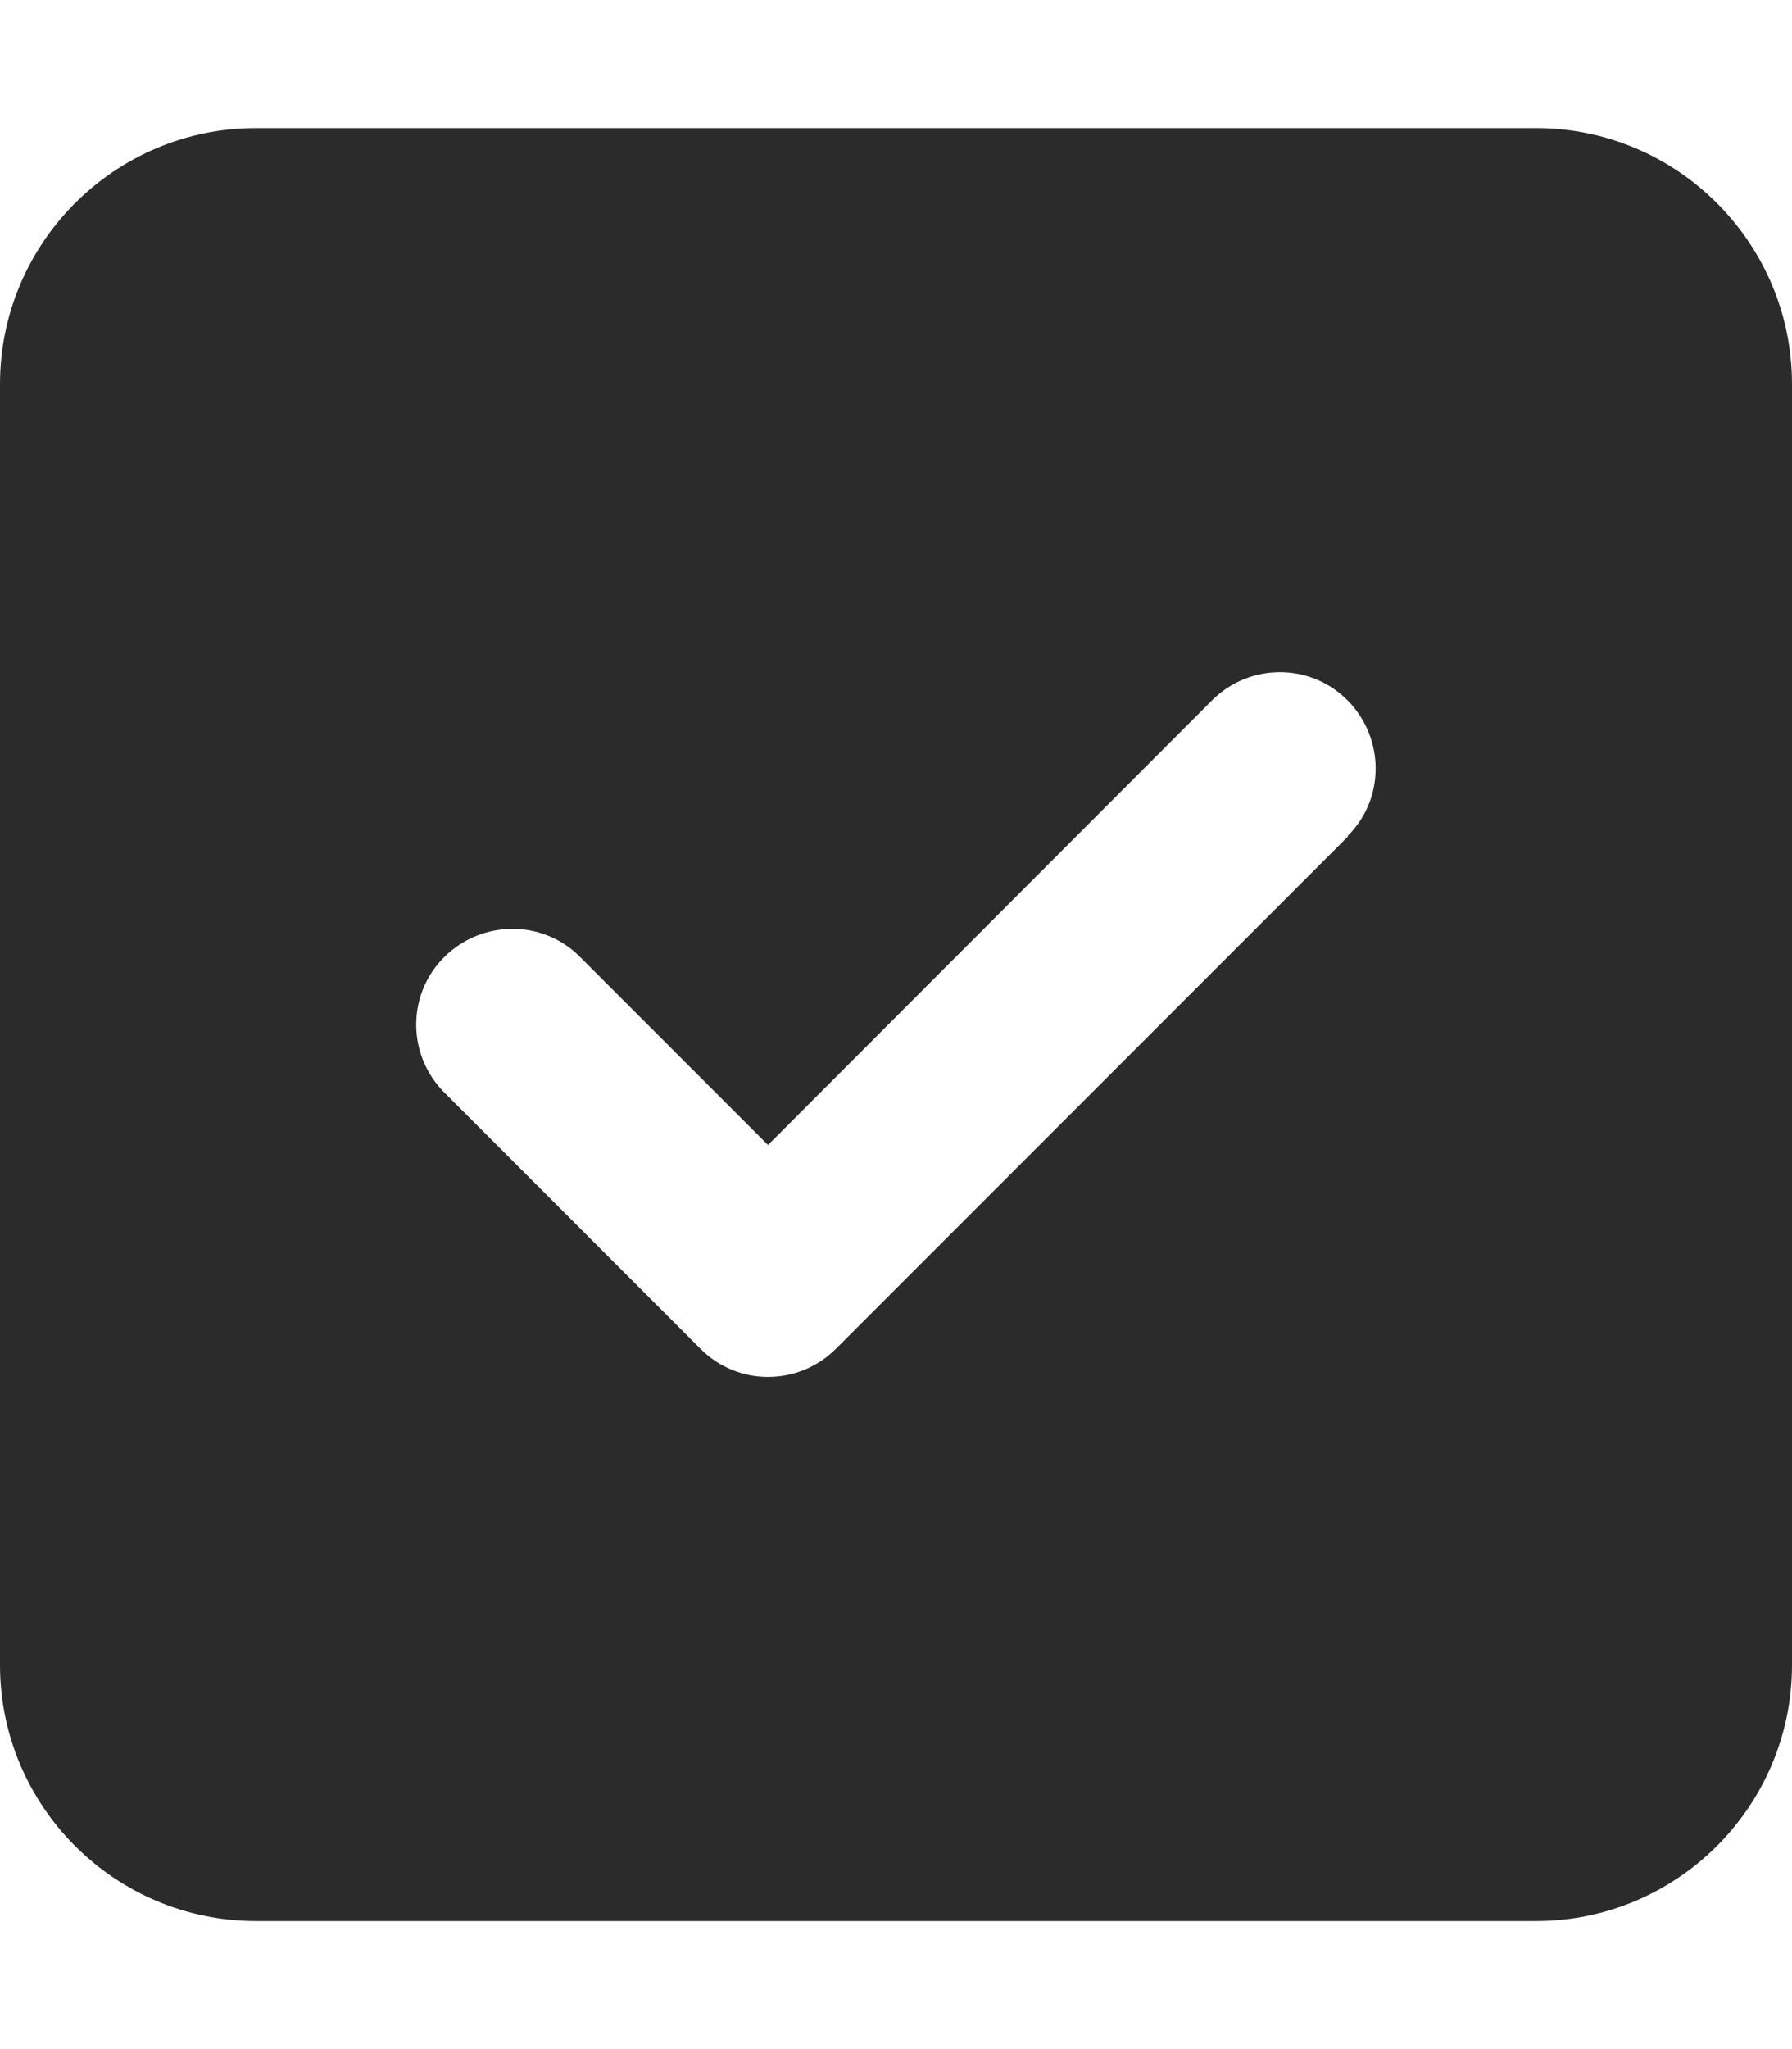 <?xml version="1.0" encoding="UTF-8"?> <svg xmlns="http://www.w3.org/2000/svg" width="448" height="512" viewBox="0 0 448 512" fill="none"><path d="M64 32C28.7 32 0 60.7 0 96V416C0 451.3 28.7 480 64 480H384C419.3 480 448 451.3 448 416V96C448 60.7 419.3 32 384 32H64ZM337 209L209 337C199.6 346.4 184.4 346.4 175.1 337L111.1 273C101.7 263.6 101.7 248.4 111.1 239.1C120.5 229.8 135.7 229.7 145 239.1L192 286.1L303 175C312.4 165.6 327.6 165.6 336.9 175C346.2 184.4 346.3 199.6 336.9 208.9L337 209Z" fill="#2B2B2B"></path></svg> 